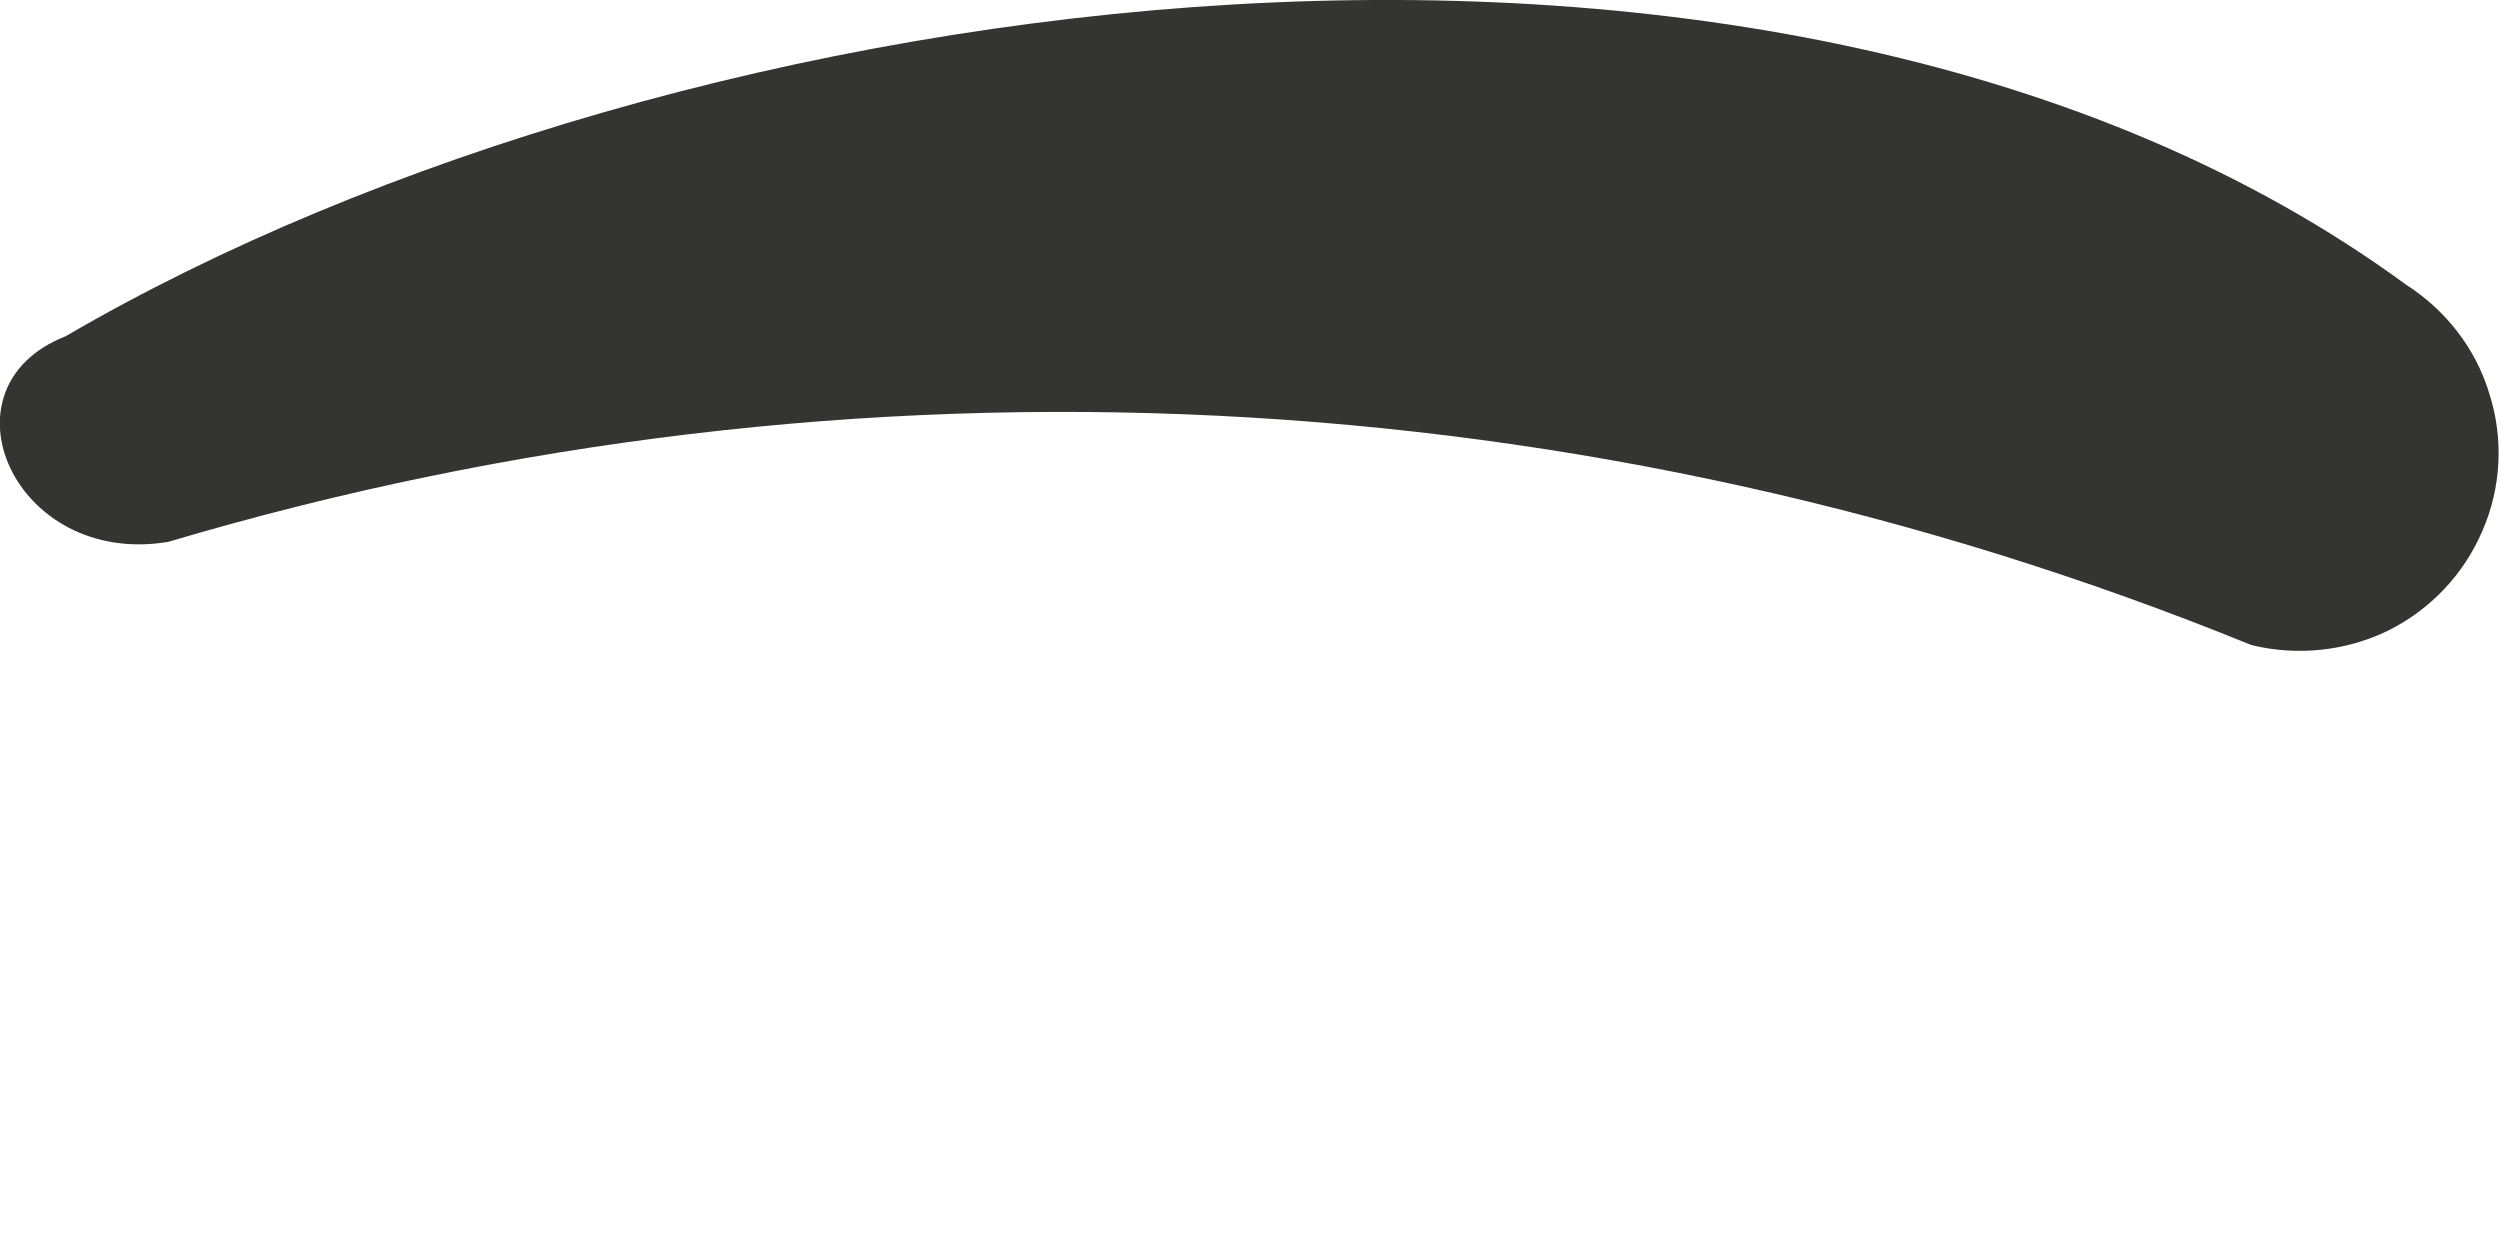 <?xml version="1.0" encoding="utf-8"?>
<svg xmlns="http://www.w3.org/2000/svg" fill="none" height="100%" overflow="visible" preserveAspectRatio="none" style="display: block;" viewBox="0 0 4 2" width="100%">
<path d="M0.269 0.867C1.367 0.541 2.542 0.6 3.602 1.032C3.675 1.05 3.753 1.042 3.821 1.009C3.889 0.975 3.942 0.919 3.972 0.849C4.002 0.78 4.006 0.702 3.983 0.63C3.961 0.557 3.913 0.496 3.849 0.455C2.853 -0.274 1.092 -0.038 0.105 0.538C-0.104 0.62 0.023 0.908 0.269 0.867Z" fill="#343430" id="Vector"/>
</svg>